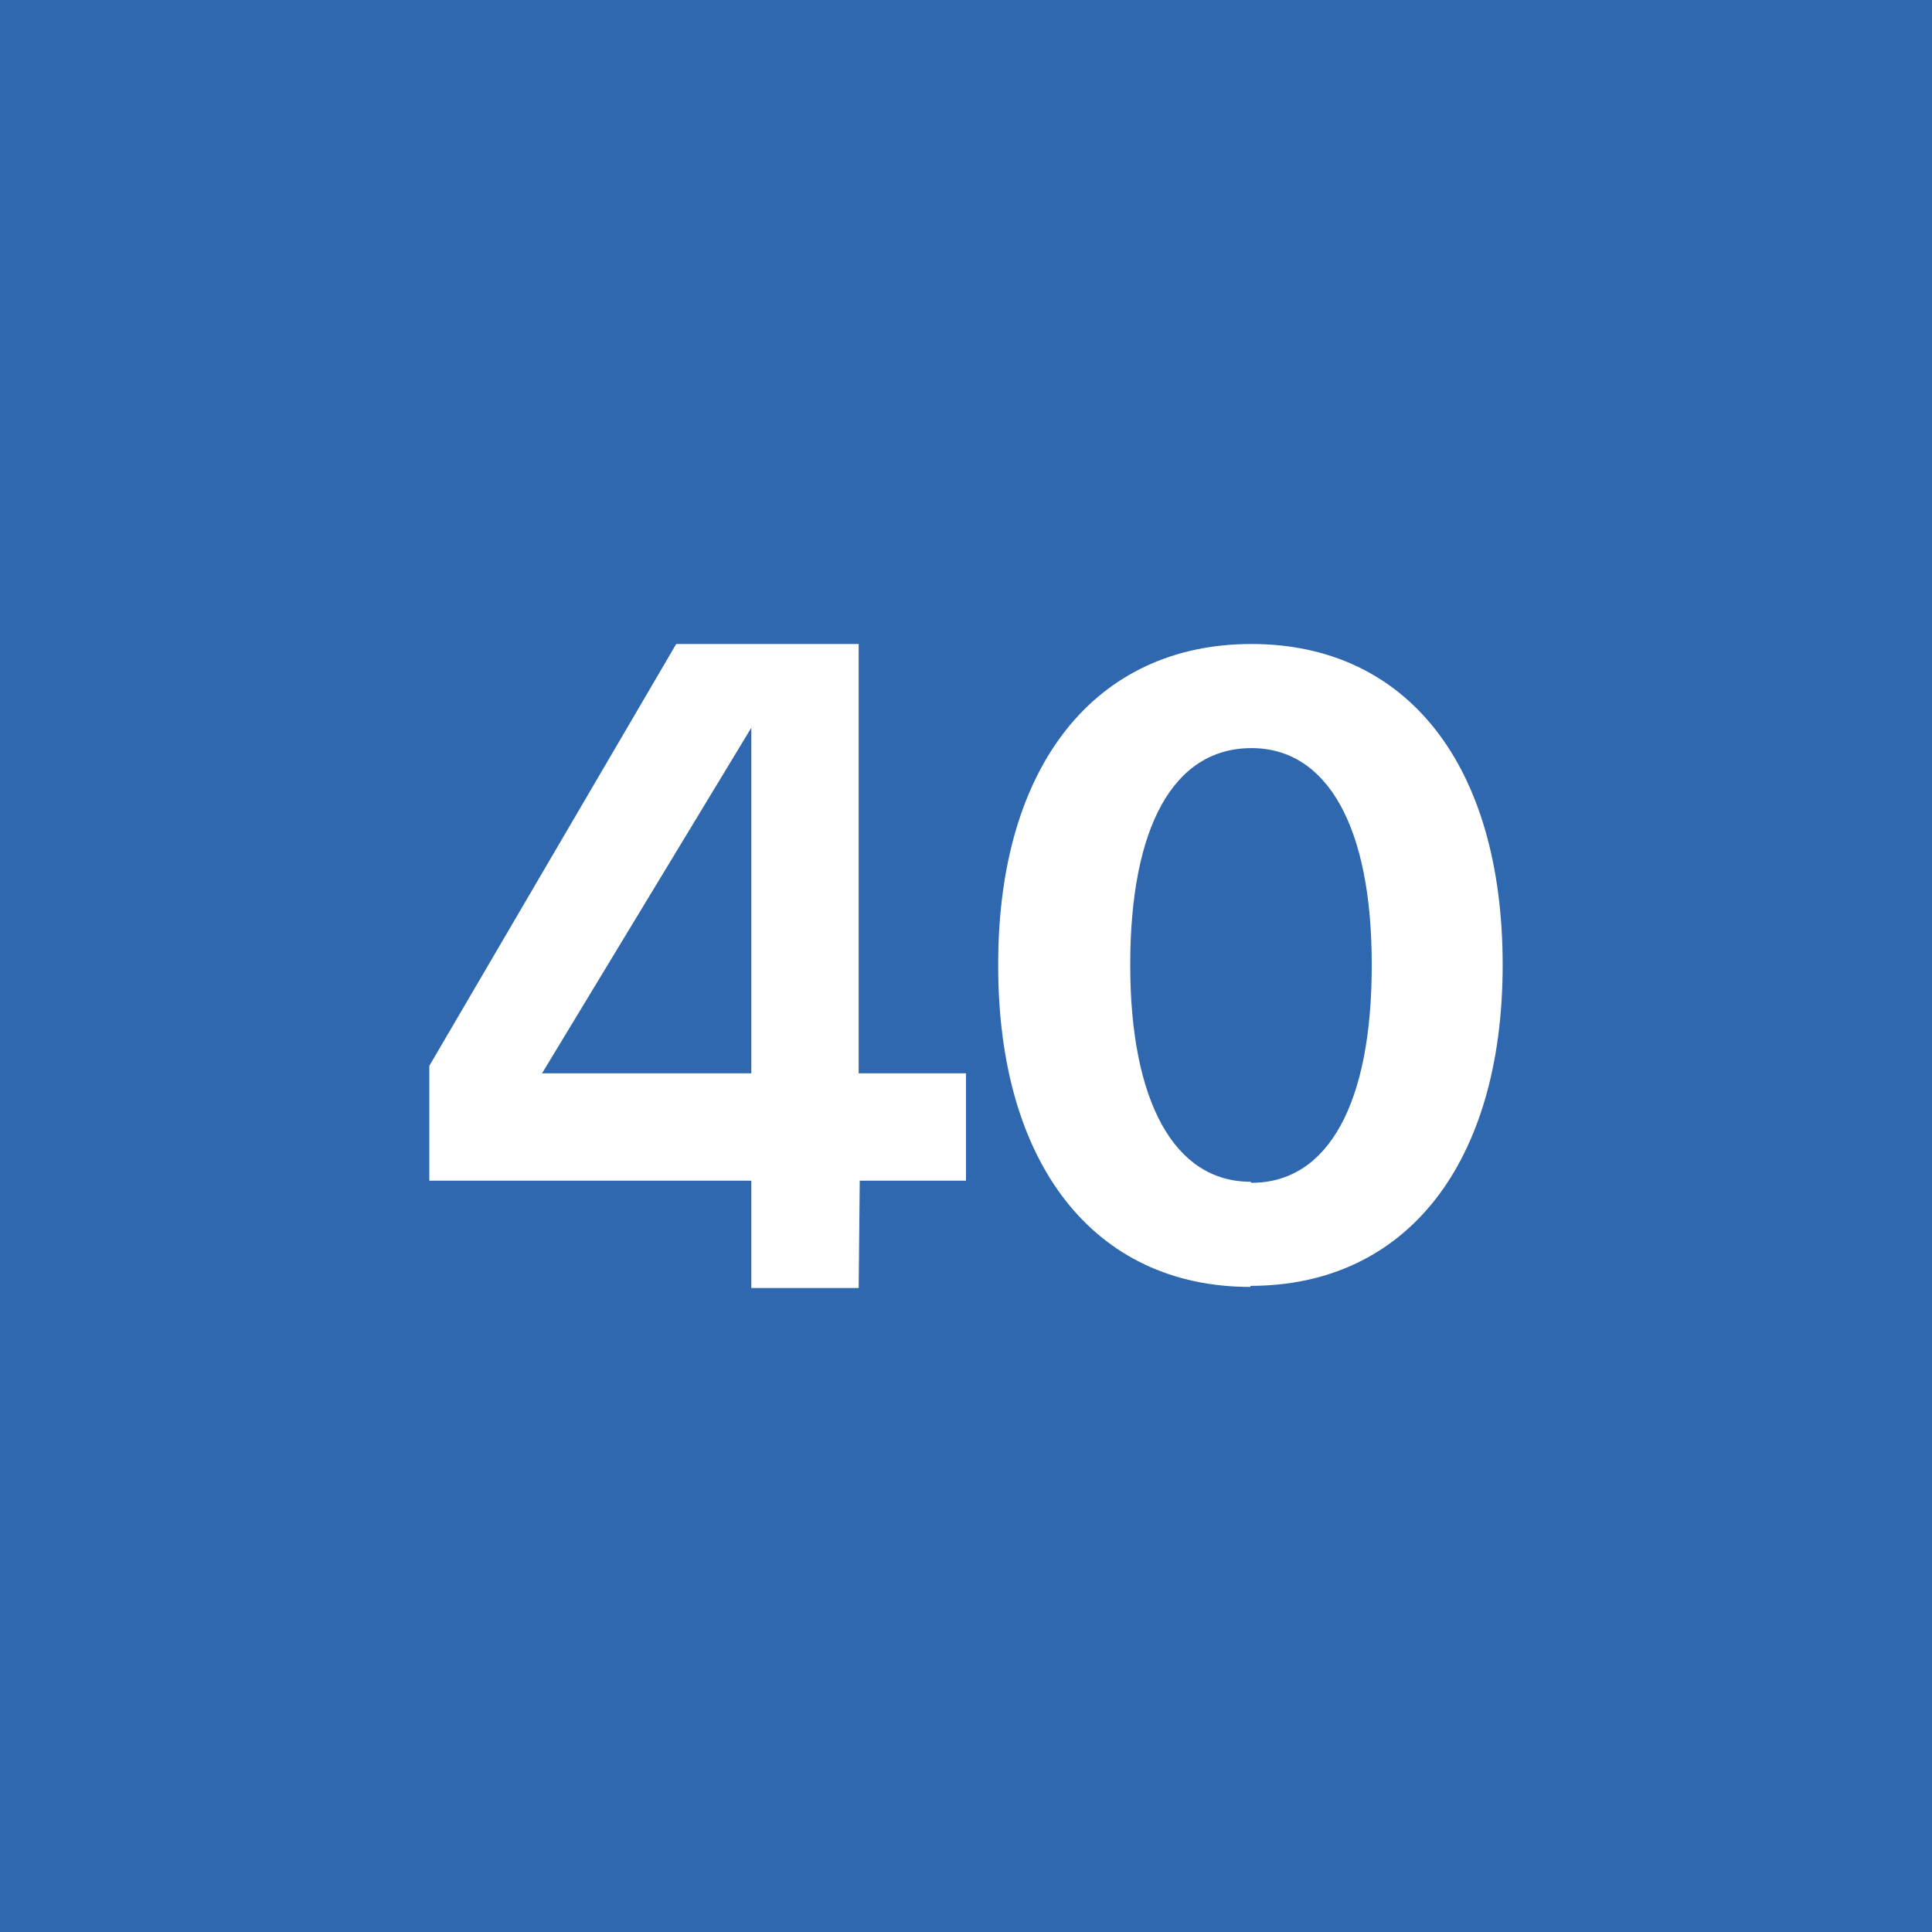<!-- by TradingView --><svg width="18" height="18" viewBox="0 0 18 18" xmlns="http://www.w3.org/2000/svg"><path fill="#2F68AE" d="M0 0h18v18H0z"/><path d="M7 12h1l.01-1H9v-1H8V6H6.3L4 9.93V11h3v1Zm-1.95-2L7 6.78V10H5.05Zm6.6 1.98c1.46 0 2.35-1.15 2.35-2.99C14 7.13 13.11 6 11.66 6 10.2 6 9.3 7.14 9.3 8.98V9c0 1.84.89 2.99 2.35 2.99Zm0-.97c-.71 0-1.12-.75-1.12-2.02 0-1.28.4-2.02 1.13-2.02.71 0 1.12.74 1.12 2.01V9c0 1.27-.4 2.02-1.12 2.02Z" fill="#fff"/></svg>